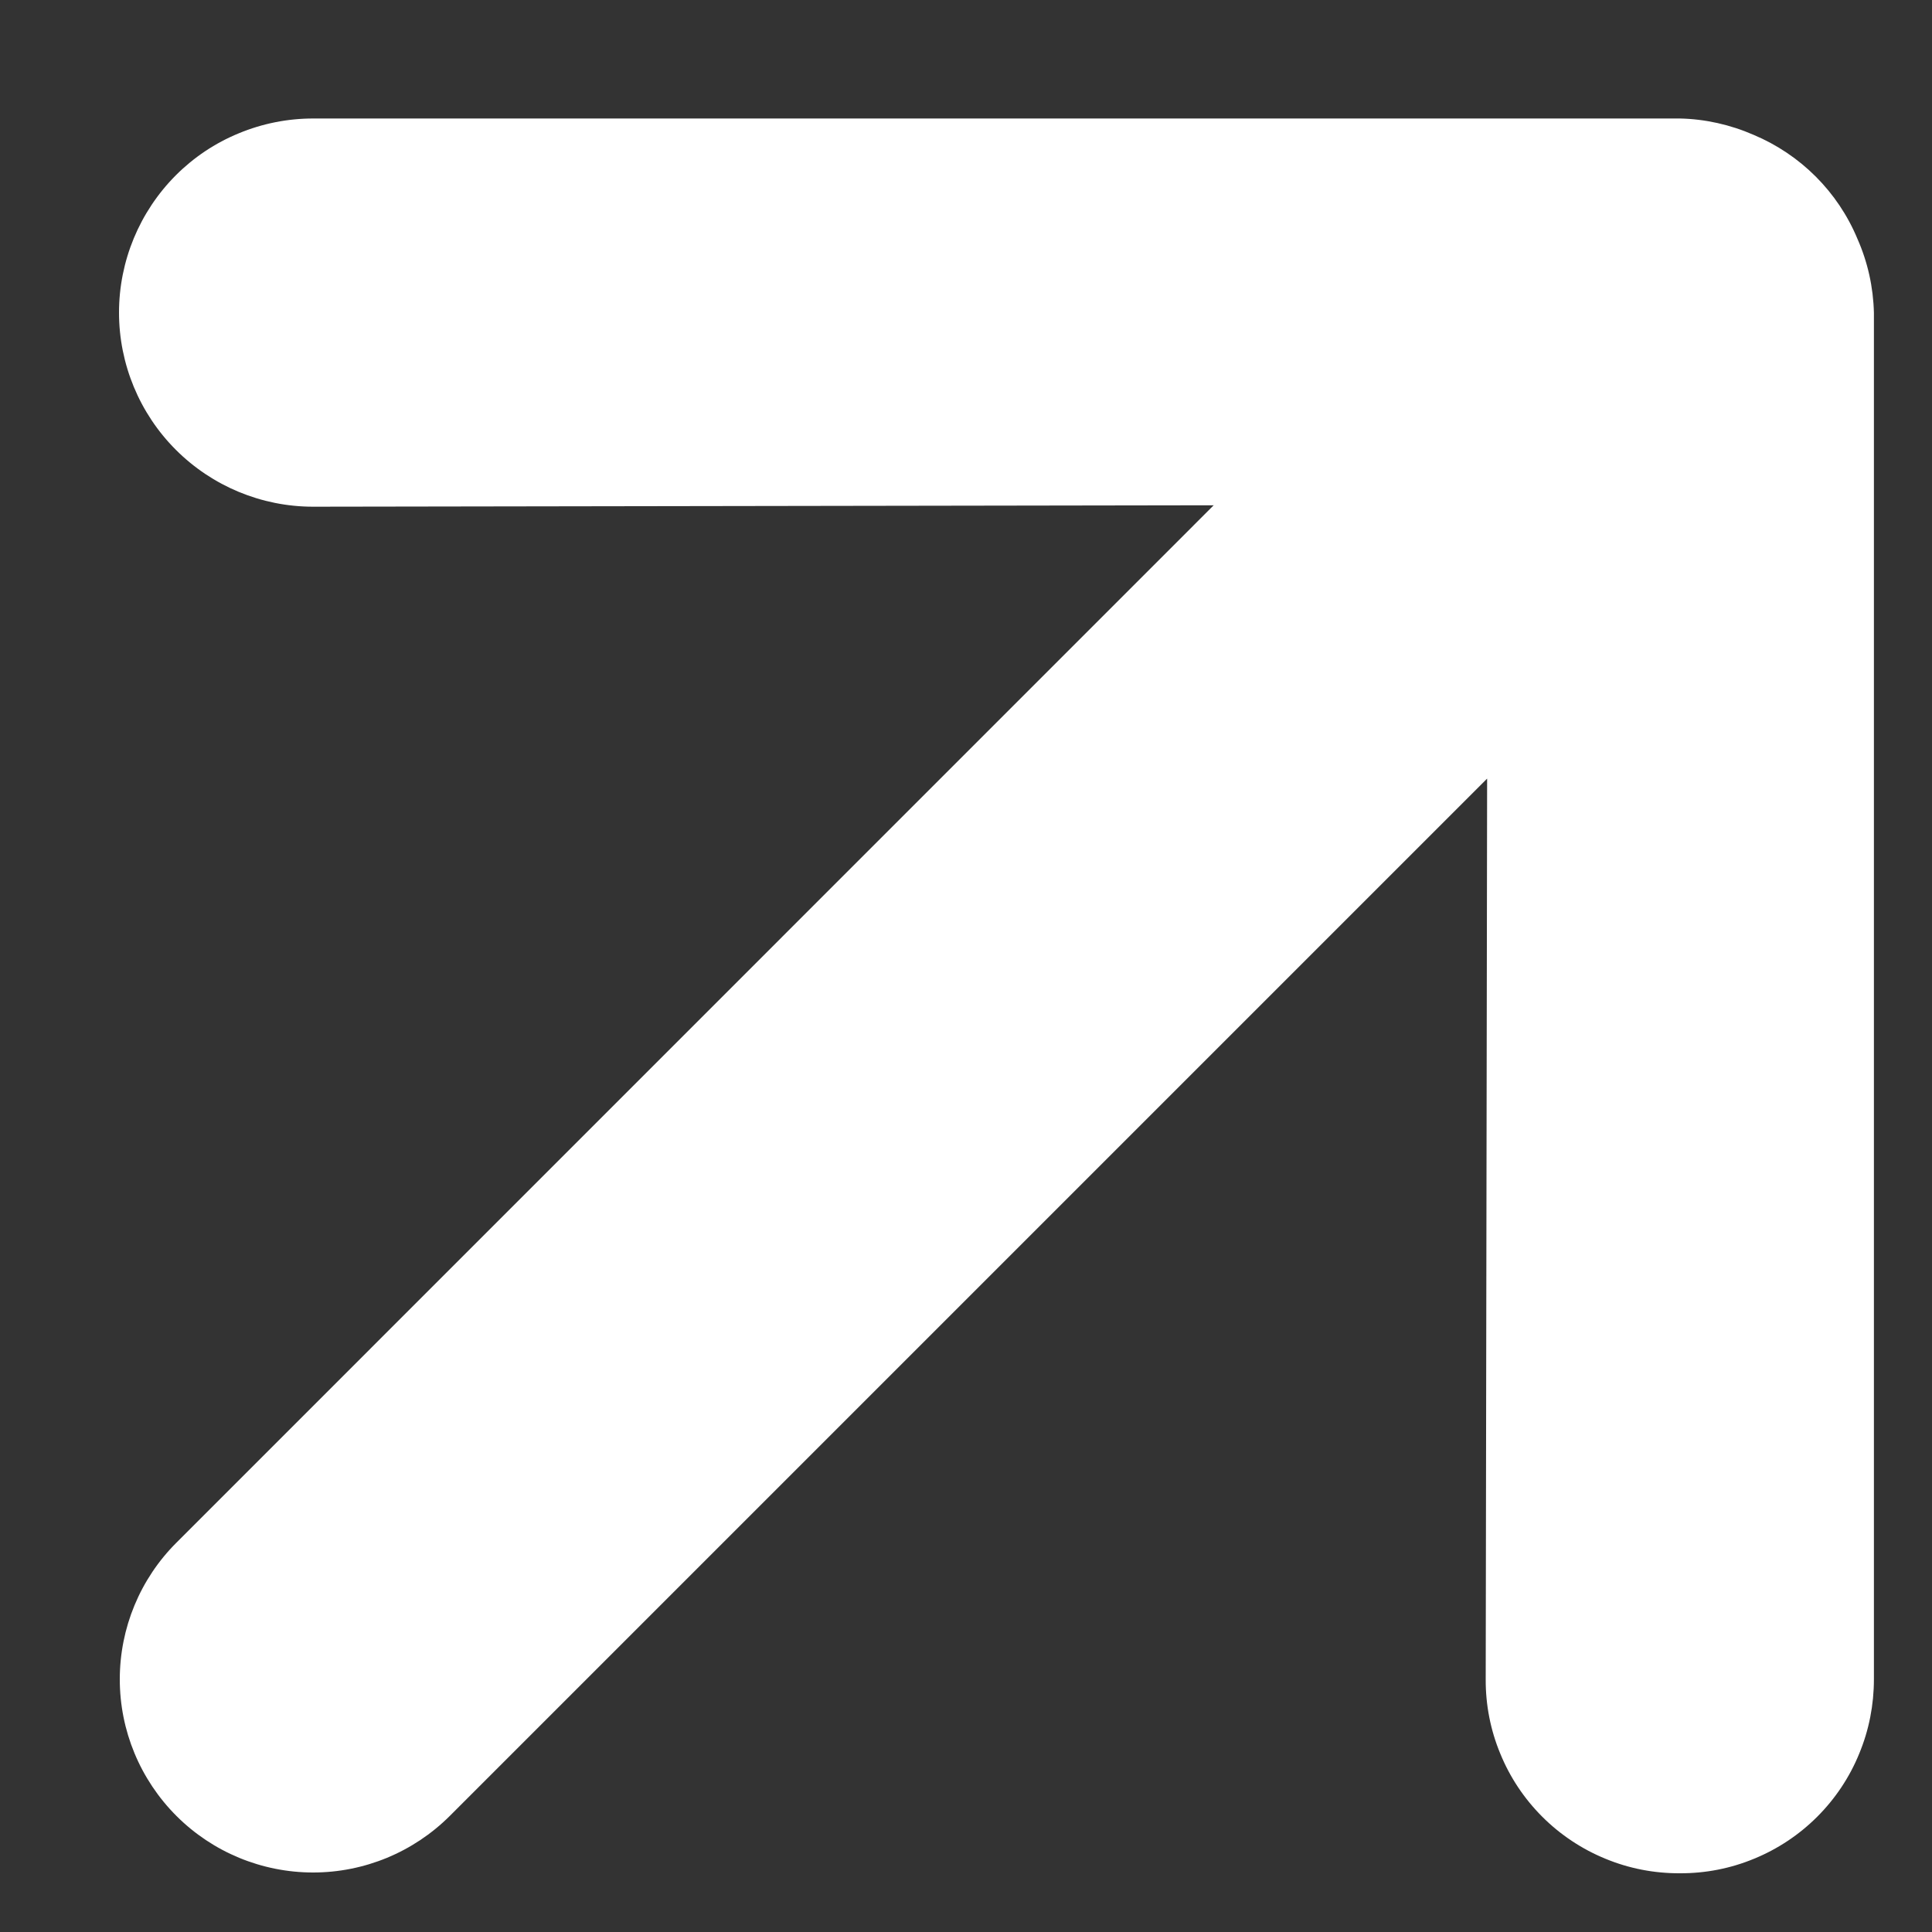 <?xml version="1.0" encoding="UTF-8"?> <svg xmlns="http://www.w3.org/2000/svg" width="15" height="15" viewBox="0 0 15 15" fill="none"><rect x="0" y="0" width="15" height="15" fill="#333333" stroke="none"/><path d="M14.549 13.038L14.549 2.427C14.544 2.229 14.501 2.035 14.421 1.854C14.269 1.489 13.979 1.2 13.615 1.047C13.434 0.968 13.239 0.924 13.042 0.92L2.431 0.92C2.233 0.92 2.037 0.959 1.854 1.035C1.671 1.11 1.505 1.221 1.365 1.361C1.083 1.644 0.924 2.027 0.924 2.427C0.924 2.826 1.083 3.21 1.365 3.492C1.648 3.775 2.031 3.934 2.431 3.934L9.423 3.923L1.37 11.977C1.088 12.258 0.93 12.64 0.93 13.038C0.93 13.436 1.088 13.817 1.37 14.099C1.651 14.38 2.033 14.538 2.431 14.538C2.829 14.538 3.21 14.38 3.492 14.099L11.546 6.045L11.535 13.038C11.534 13.236 11.572 13.432 11.648 13.615C11.723 13.799 11.834 13.965 11.974 14.105C12.114 14.245 12.281 14.356 12.464 14.431C12.647 14.507 12.844 14.545 13.042 14.544C13.24 14.545 13.436 14.507 13.619 14.431C13.802 14.356 13.969 14.245 14.109 14.105C14.249 13.965 14.36 13.799 14.435 13.615C14.511 13.432 14.549 13.236 14.549 13.038Z" fill="white"></path></svg> 